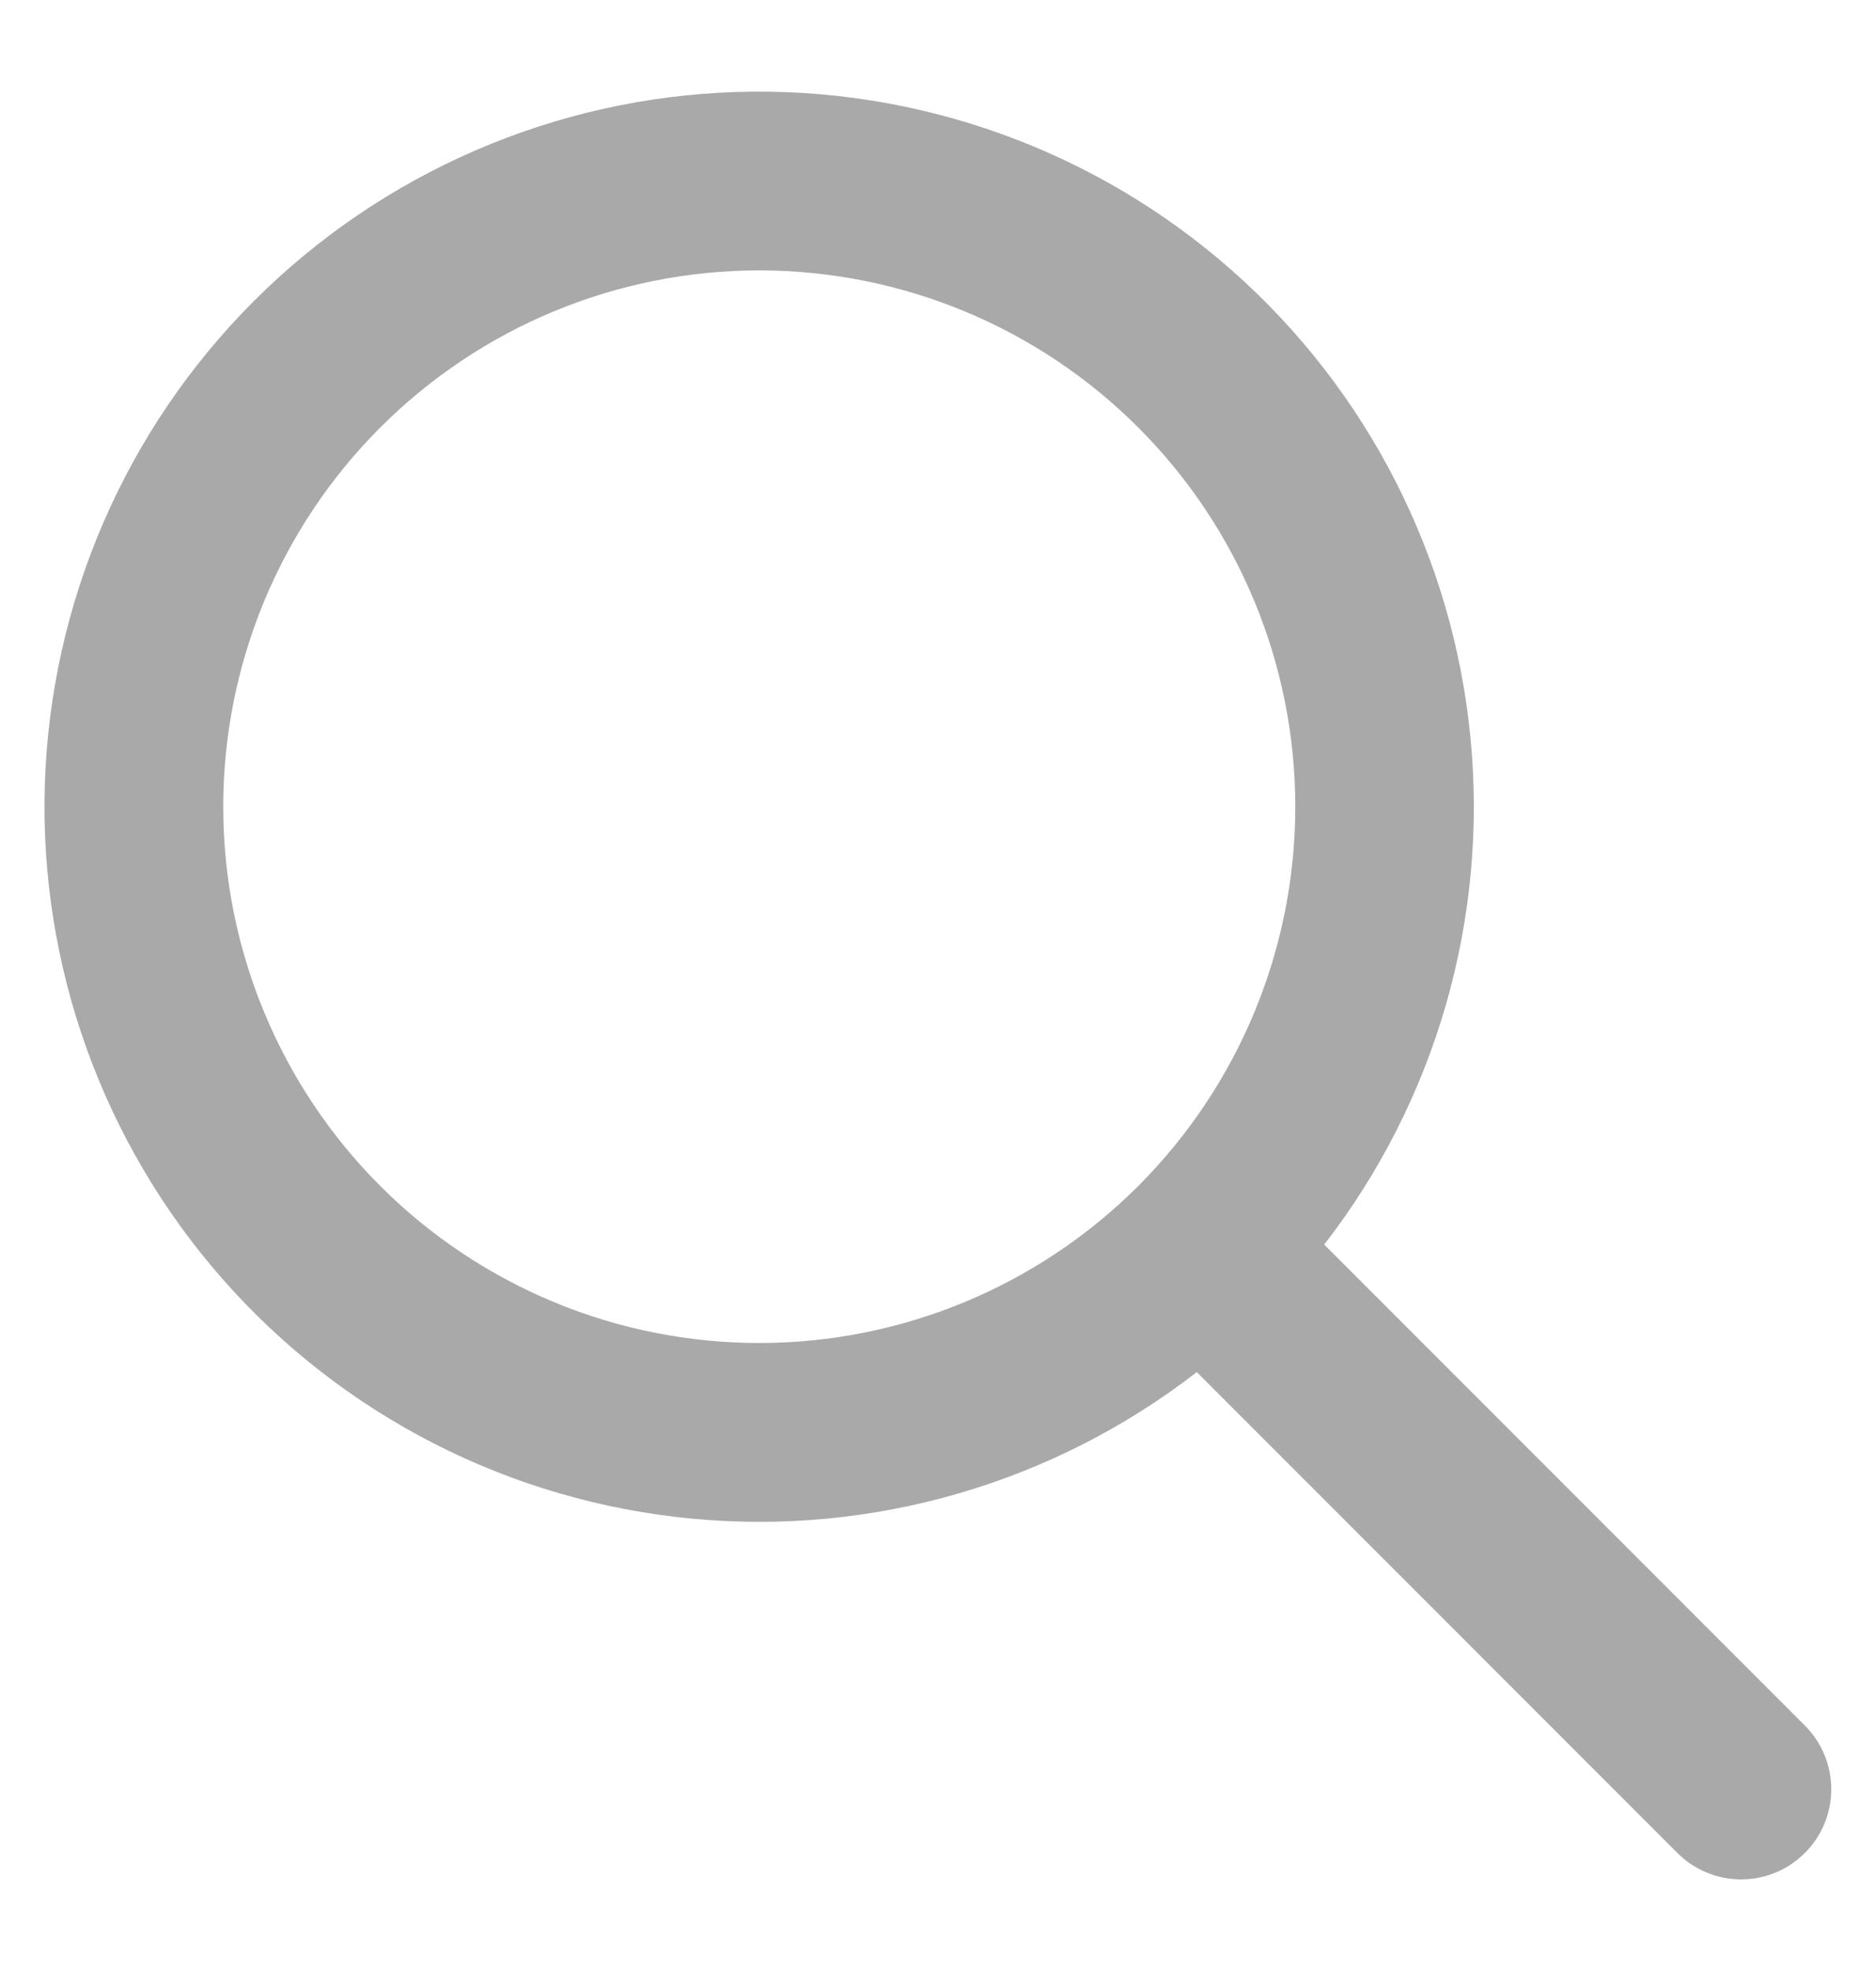 <svg width="20" height="21" viewBox="0 0 20 21" fill="none" xmlns="http://www.w3.org/2000/svg">
<g opacity="0.5">
<path fill-rule="evenodd" clip-rule="evenodd" d="M14.118 13.261L19.242 18.385C19.422 18.565 19.523 18.809 19.523 19.064C19.523 19.319 19.422 19.563 19.241 19.743C19.061 19.923 18.817 20.024 18.562 20.024C18.307 20.024 18.063 19.923 17.883 19.743L12.759 14.619C11.227 15.805 9.301 16.364 7.373 16.18C5.444 15.997 3.657 15.086 2.377 13.632C1.096 12.178 0.417 10.291 0.478 8.355C0.54 6.418 1.336 4.578 2.706 3.208C4.076 1.838 5.917 1.041 7.853 0.98C9.789 0.919 11.677 1.598 13.13 2.878C14.584 4.159 15.495 5.946 15.678 7.874C15.862 9.803 15.304 11.729 14.117 13.261H14.118ZM8.094 14.309C9.61 14.309 11.063 13.707 12.135 12.636C13.207 11.564 13.809 10.111 13.809 8.595C13.809 7.08 13.207 5.626 12.135 4.555C11.063 3.483 9.61 2.881 8.094 2.881C6.579 2.881 5.125 3.483 4.054 4.555C2.982 5.626 2.38 7.08 2.38 8.595C2.38 10.111 2.982 11.564 4.054 12.636C5.125 13.707 6.579 14.309 8.094 14.309Z" fill="#545454"/>
</g>
</svg>
